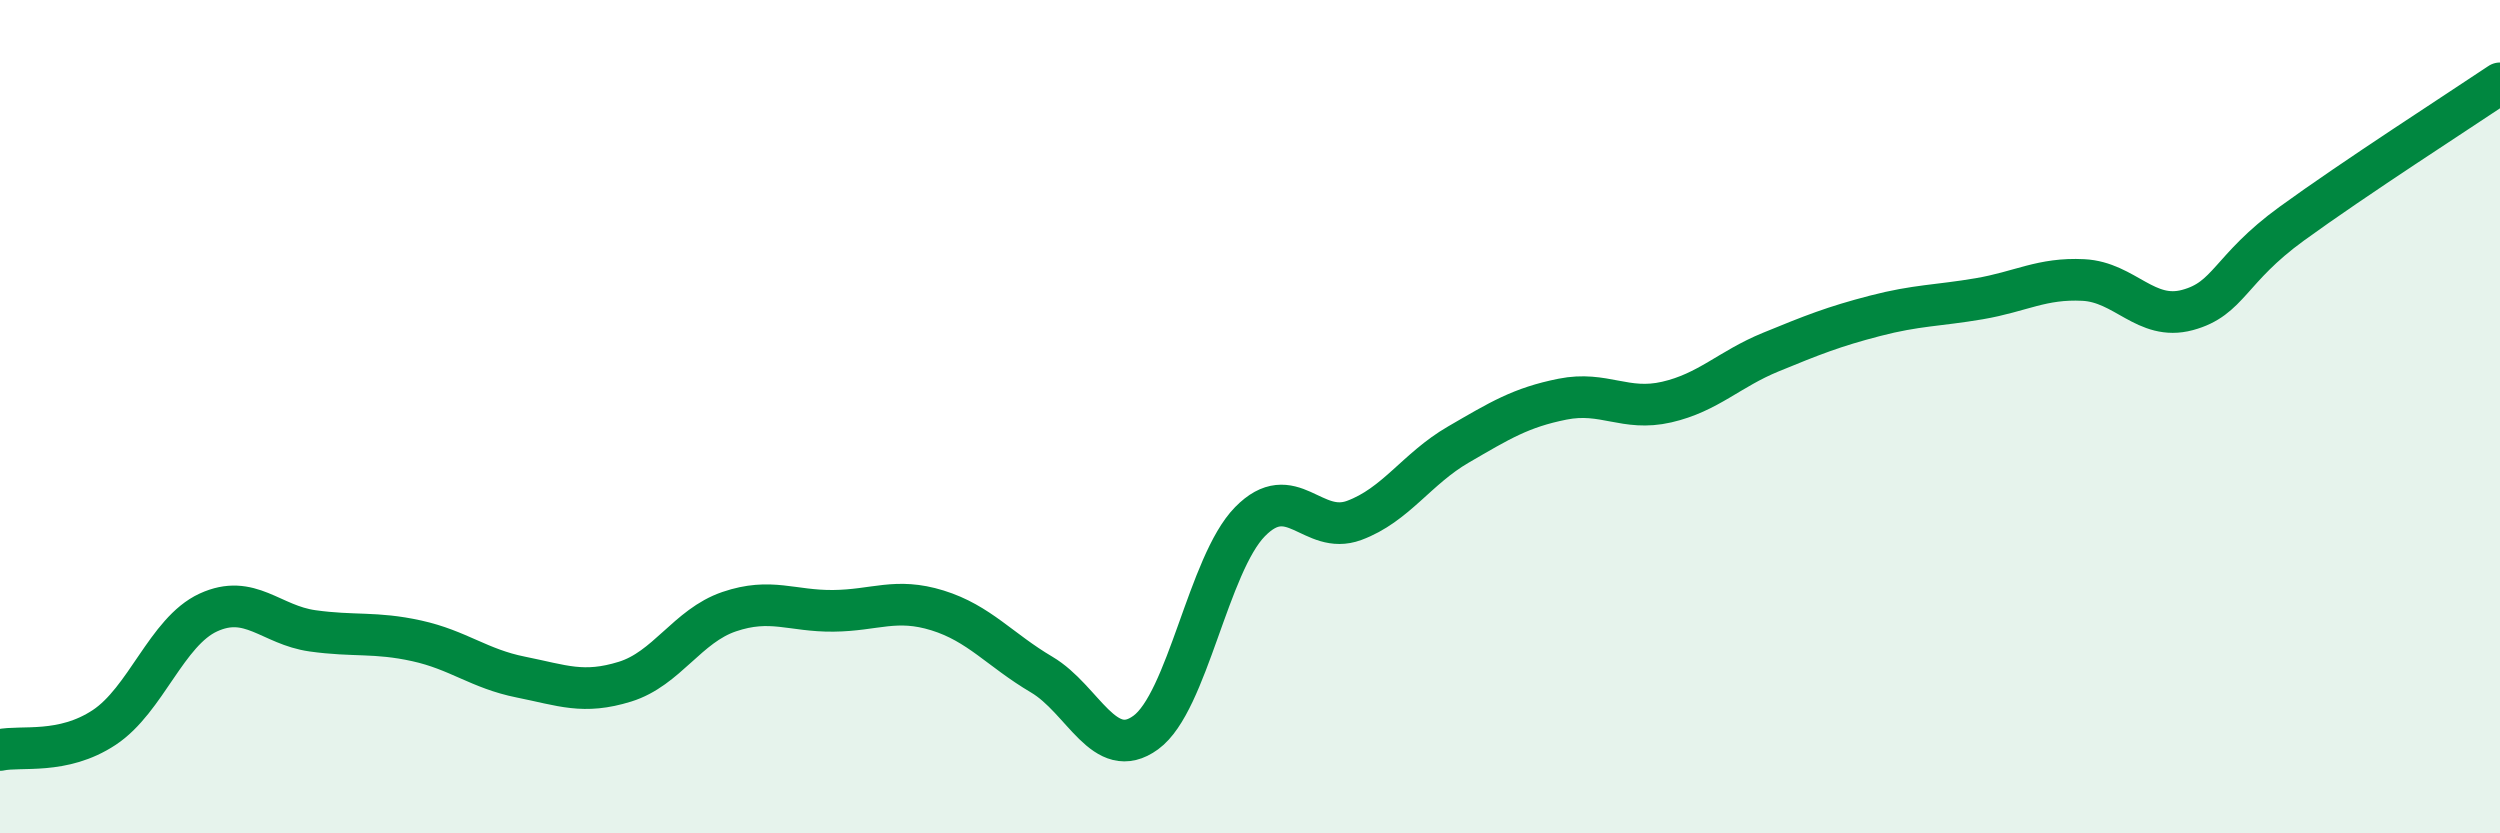 
    <svg width="60" height="20" viewBox="0 0 60 20" xmlns="http://www.w3.org/2000/svg">
      <path
        d="M 0,18 C 0.5,17.89 1.5,18.12 2.5,17.46 C 3.5,16.8 4,15.16 5,14.7 C 6,14.24 6.5,15 7.5,15.14 C 8.5,15.28 9,15.16 10,15.38 C 11,15.6 11.5,16.05 12.5,16.25 C 13.5,16.45 14,16.67 15,16.36 C 16,16.05 16.5,15.02 17.5,14.68 C 18.5,14.34 19,14.67 20,14.66 C 21,14.65 21.5,14.34 22.5,14.65 C 23.5,14.96 24,15.6 25,16.19 C 26,16.78 26.5,18.31 27.5,17.58 C 28.5,16.85 29,13.54 30,12.52 C 31,11.5 31.5,12.86 32.5,12.49 C 33.5,12.12 34,11.25 35,10.67 C 36,10.09 36.5,9.78 37.5,9.58 C 38.5,9.38 39,9.88 40,9.65 C 41,9.42 41.5,8.86 42.5,8.45 C 43.5,8.04 44,7.84 45,7.58 C 46,7.32 46.5,7.34 47.5,7.17 C 48.5,7 49,6.67 50,6.72 C 51,6.77 51.5,7.71 52.5,7.44 C 53.5,7.17 53.5,6.46 55,5.37 C 56.5,4.28 59,2.67 60,2L60 20L0 20Z"
        fill="#008740"
        opacity="0.1"
        stroke-linecap="round"
        stroke-linejoin="round"
      />
      <path
        d="M 0,18 C 0.5,17.89 1.5,18.12 2.5,17.46 C 3.5,16.8 4,15.16 5,14.7 C 6,14.24 6.5,15 7.5,15.14 C 8.5,15.28 9,15.16 10,15.38 C 11,15.6 11.5,16.05 12.5,16.25 C 13.5,16.45 14,16.67 15,16.36 C 16,16.05 16.5,15.02 17.5,14.68 C 18.5,14.34 19,14.67 20,14.66 C 21,14.65 21.5,14.34 22.5,14.65 C 23.5,14.96 24,15.6 25,16.19 C 26,16.78 26.5,18.31 27.5,17.58 C 28.5,16.85 29,13.54 30,12.52 C 31,11.5 31.5,12.86 32.5,12.49 C 33.5,12.12 34,11.25 35,10.67 C 36,10.09 36.5,9.78 37.5,9.58 C 38.5,9.38 39,9.88 40,9.65 C 41,9.42 41.5,8.86 42.5,8.45 C 43.5,8.04 44,7.84 45,7.58 C 46,7.32 46.5,7.34 47.5,7.17 C 48.5,7 49,6.67 50,6.72 C 51,6.77 51.5,7.71 52.5,7.44 C 53.5,7.17 53.5,6.46 55,5.37 C 56.5,4.28 59,2.67 60,2"
        stroke="#008740"
        stroke-width="1"
        fill="none"
        stroke-linecap="round"
        stroke-linejoin="round"
      />
    </svg>
  